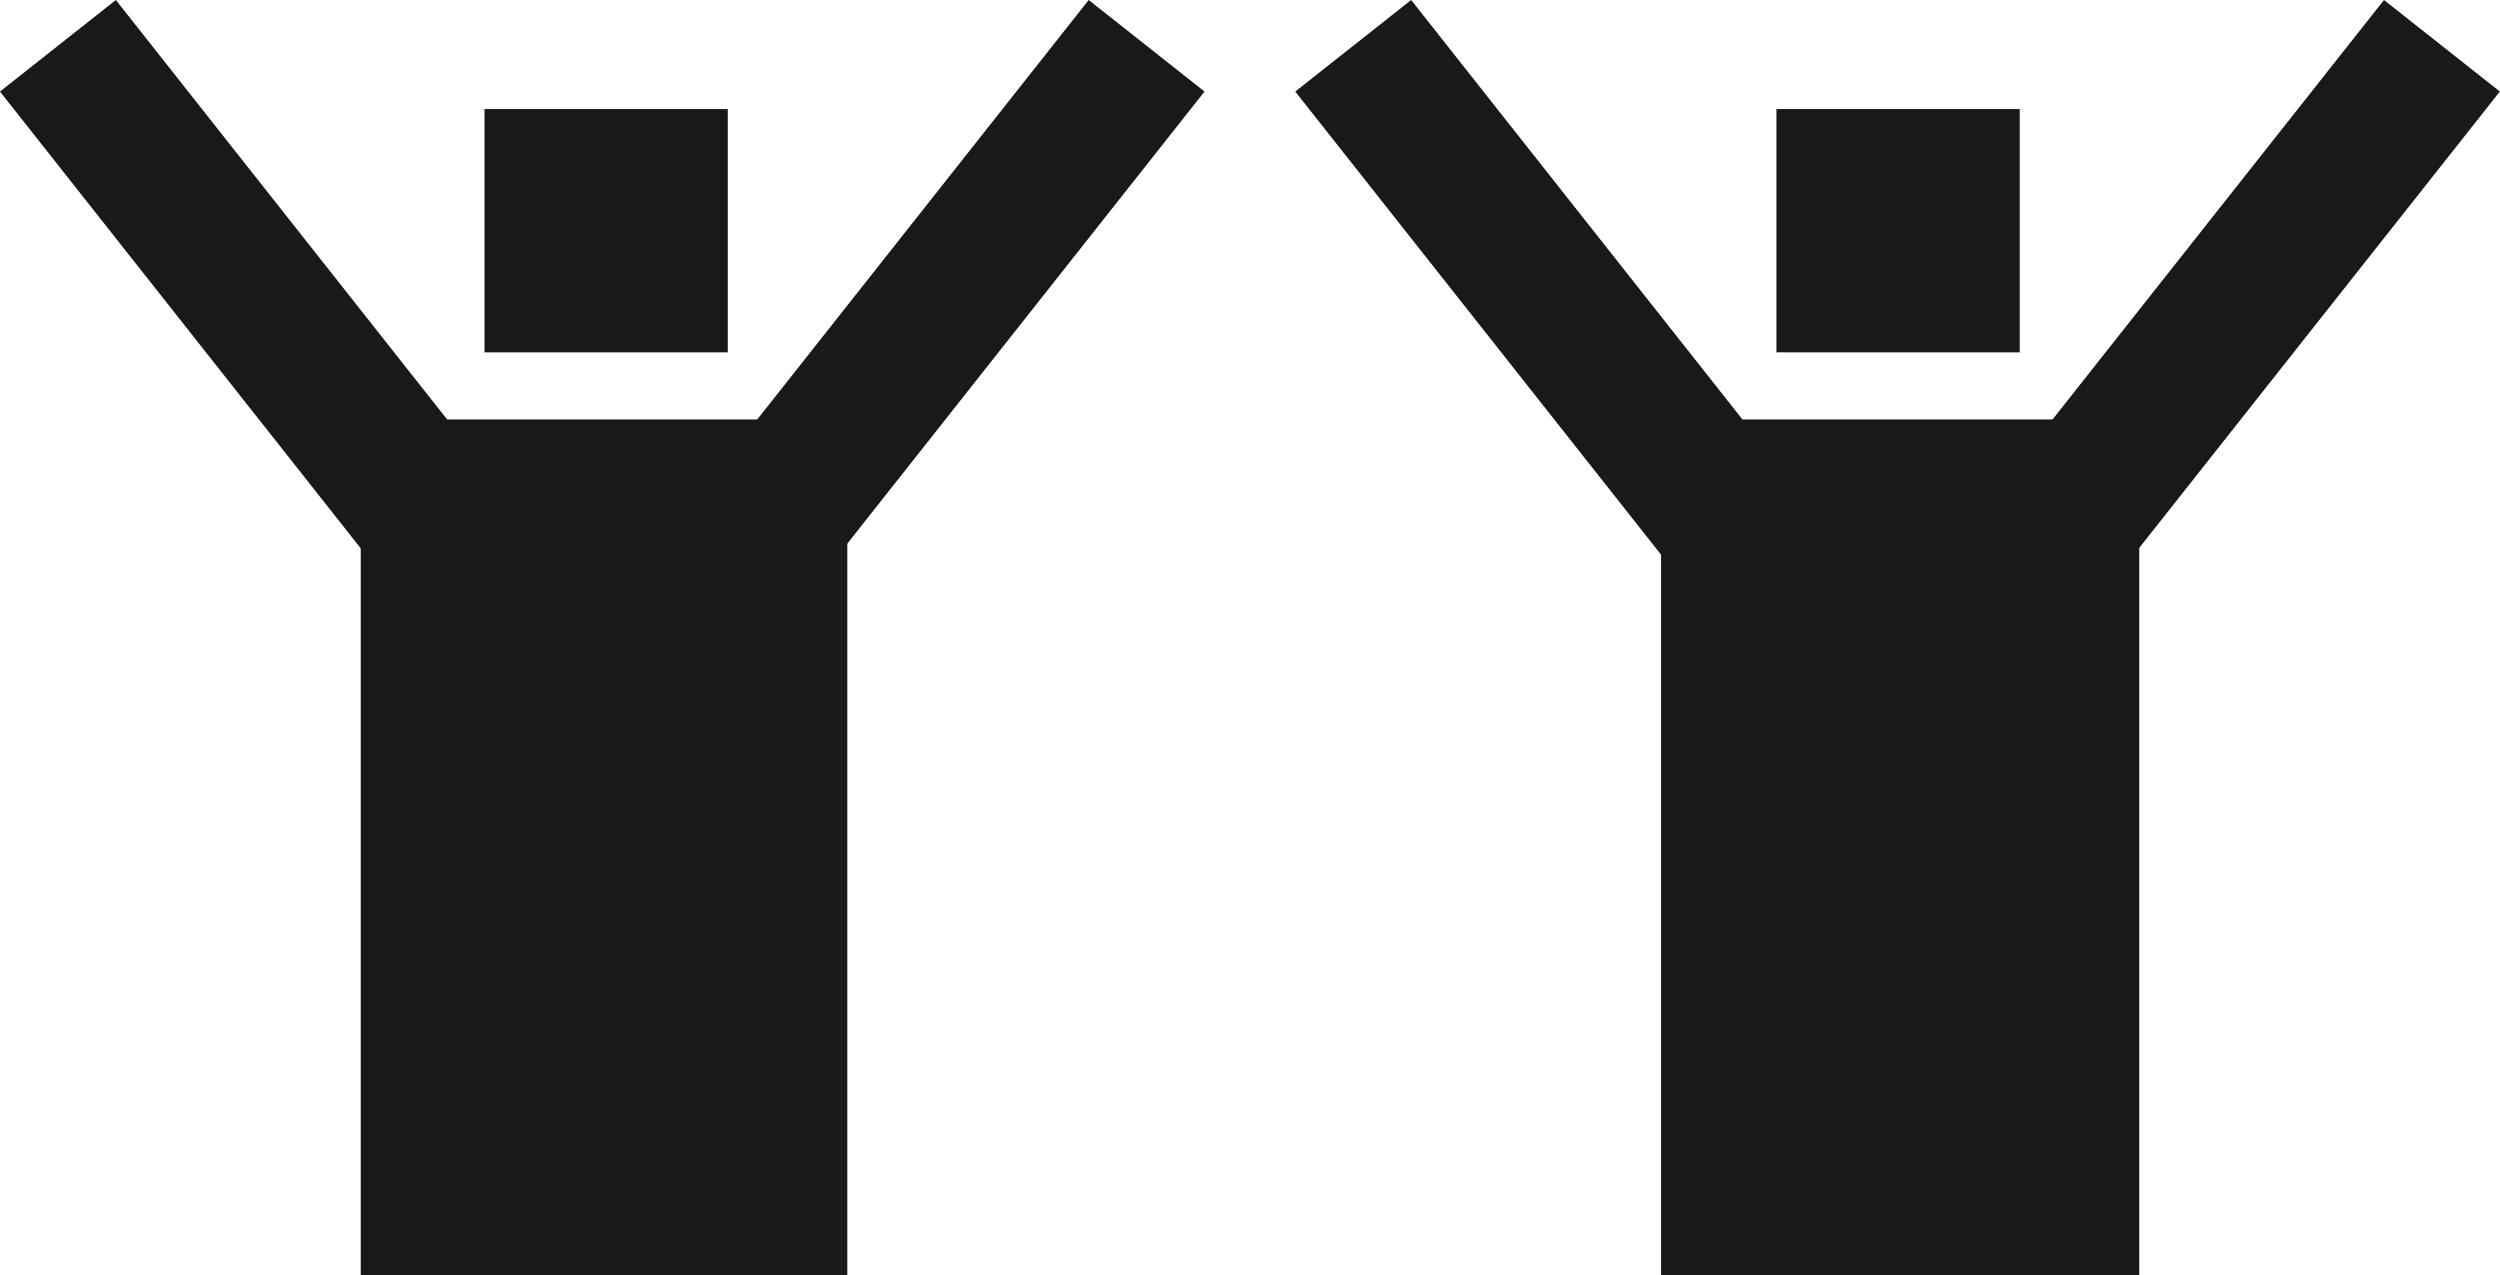 <svg width="298" height="152" viewBox="0 0 298 152" fill="none" xmlns="http://www.w3.org/2000/svg">
<rect x="57.752" y="13" width="29" height="29" fill="#191919"/>
<rect x="211.752" y="13" width="29" height="29" fill="#191919"/>
<rect x="43" y="50" width="58" height="102" fill="#191919"/>
<rect x="198" y="50" width="57" height="102" fill="#191919"/>
<rect x="129.771" width="17.6" height="80.277" transform="rotate(38.315 129.771 0)" fill="#191919"/>
<rect width="17.6" height="80.277" transform="matrix(-0.785 0.62 0.62 0.785 13.81 0)" fill="#191919"/>
<rect x="284.171" width="17.6" height="80.277" transform="rotate(38.315 284.171 0)" fill="#191919"/>
<rect width="17.6" height="80.277" transform="matrix(-0.785 0.62 0.62 0.785 168.21 0)" fill="#191919"/>
</svg>
